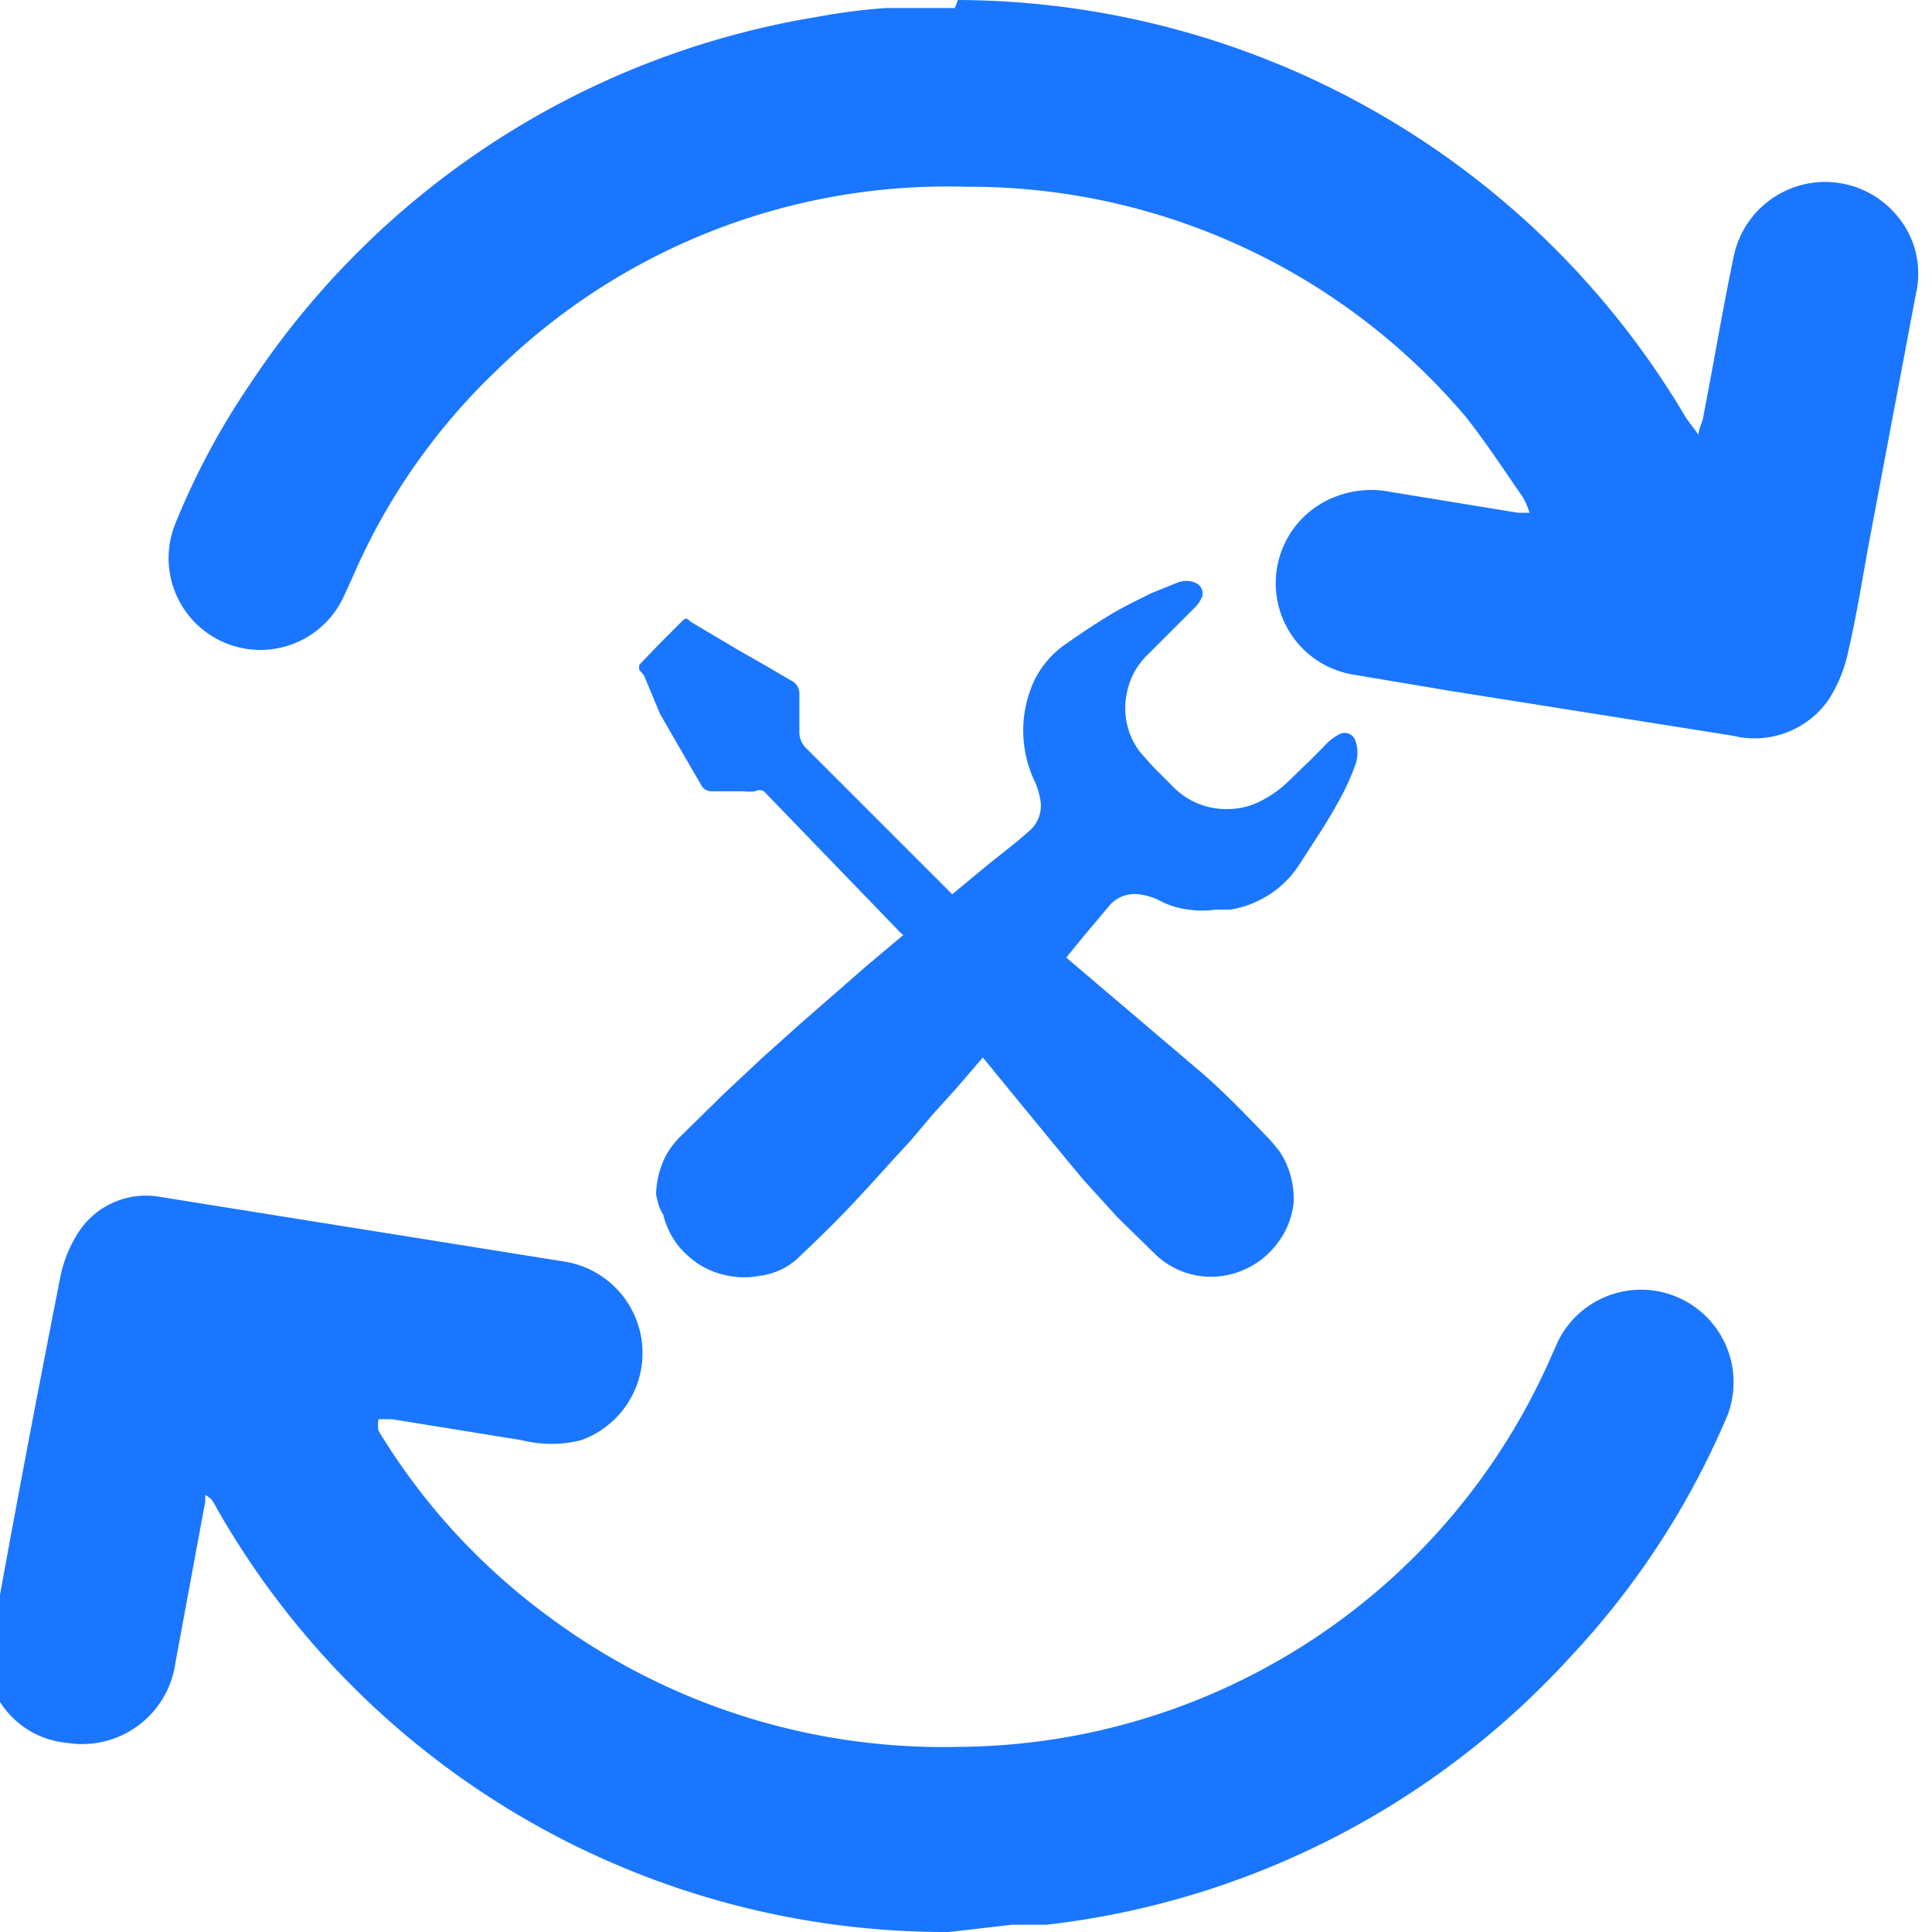 <svg id="Слой_1" data-name="Слой 1" xmlns="http://www.w3.org/2000/svg" width="24" height="24" viewBox="0 0 24 24"><defs><style>.cls-1{fill:#1a76ff;}</style></defs><title>2112</title><path class="cls-1" d="M8.15,14.84a1.1,1.1,0,0,1,.12-.48,1,1,0,0,1,.17-.23L9,13.58l.47-.44.48-.43.47-.41.32-.28.38-.32.35-.29.43-.36.35-.29.4-.32.15-.13a.41.41,0,0,0,.12-.39.91.91,0,0,0-.06-.2,1.47,1.47,0,0,1,0-1.29A1.18,1.18,0,0,1,13.24,8c.17-.12.35-.24.53-.35s.35-.19.53-.28l.32-.13a.29.29,0,0,1,.23,0,.14.14,0,0,1,.08.18.43.43,0,0,1-.08.12l-.59.59a.89.89,0,0,0-.26.47.9.9,0,0,0,.16.74l.16.18.28.28a.9.9,0,0,0,.33.2.94.94,0,0,0,.35.05.91.91,0,0,0,.42-.12A1.32,1.32,0,0,0,16,9.71l.27-.26.17-.17a.67.67,0,0,1,.2-.16.14.14,0,0,1,.2.09.44.44,0,0,1,0,.28,2.89,2.89,0,0,1-.16.37c-.09.17-.19.34-.3.51l-.24.37a1.23,1.23,0,0,1-.49.44,1.21,1.21,0,0,1-.37.12l-.18,0a1.18,1.18,0,0,1-.33,0,1,1,0,0,1-.34-.1.77.77,0,0,0-.28-.09.41.41,0,0,0-.36.13l-.32.38-.31.38-.56.68-.36.42-.36.42-.29.32-.27.32-.22.24c-.19.21-.38.42-.58.63s-.42.42-.63.62a.88.88,0,0,1-.46.2,1,1,0,0,1-.37,0,1,1,0,0,1-.37-.14,1.13,1.13,0,0,1-.26-.23,1,1,0,0,1-.19-.39C8.18,15,8.17,14.92,8.15,14.84Z"/><path class="cls-1" d="M16.07,14.94a1,1,0,0,1-.23.54,1,1,0,0,1-.38.29,1,1,0,0,1-1.12-.2l-.46-.45-.4-.44c-.09-.1-1.18-1.43-1.34-1.63l0,0a0,0,0,0,1,0-.06l.28-.34.29-.35.27-.33.1-.13s.06,0,.1,0l1.67,1.42c.3.25.58.54.85.82a2.31,2.31,0,0,1,.2.23A1.07,1.07,0,0,1,16.07,14.94Z"/><path class="cls-1" d="M7.94,8.32l0-.06L8.19,8l.27-.27c.06-.06.06-.06.13,0l.32.19.27.16.35.2.29.17,0,0a.18.18,0,0,1,.11.18c0,.16,0,.31,0,.47a.28.28,0,0,0,.09.2l.82.82,1,1,0,0a0,0,0,0,1,0,.06l-.31.25-.17.15c-.09.08-.09.08-.18,0L9.49,9.83a.11.11,0,0,0-.11,0,.71.71,0,0,1-.15,0l-.4,0a.14.14,0,0,1-.12-.08l-.1-.17-.41-.71L8,8.39Z"/><path class="cls-1" d="M11.79,24A10.42,10.42,0,0,1,2.7,18.75a1,1,0,0,0-.07-.12.35.35,0,0,0-.08-.06l0,.08-.37,2a1.17,1.17,0,0,1-1.35,1,1.1,1.1,0,0,1-1-1.11A5.24,5.24,0,0,1,0,19.81c.24-1.32.49-2.63.75-3.95a1.6,1.6,0,0,1,.23-.56A1,1,0,0,1,2,14.87l3,.48,2,.32a1.15,1.15,0,0,1,.22,2.22,1.5,1.5,0,0,1-.74,0l-1.61-.26H4.7a.56.56,0,0,0,0,.14,8,8,0,0,0,2.1,2.3,8.21,8.21,0,0,0,5.11,1.63,8.09,8.09,0,0,0,7.36-4.85l.09-.2a1.15,1.15,0,0,1,2.1.93,10.15,10.15,0,0,1-1.95,3A10.42,10.42,0,0,1,13,23.91l-.43,0Z"/><path class="cls-1" d="M11.9,0a10.55,10.55,0,0,1,9.05,5.2v0l.15.2c0-.08.05-.15.06-.23.13-.67.24-1.33.38-2a1.16,1.16,0,0,1,2-.52,1.11,1.11,0,0,1,.26,1l-.59,3.13c-.08.44-.15.88-.25,1.31a1.77,1.77,0,0,1-.25.61,1.12,1.12,0,0,1-1.18.44L18,8.58l-1.19-.2a1.15,1.15,0,0,1-.22-2.21,1.22,1.22,0,0,1,.68-.06l1.59.26H19a1,1,0,0,0-.08-.19c-.23-.33-.45-.67-.71-1A8.08,8.08,0,0,0,12,2.32,8,8,0,0,0,6.17,4.6,7.83,7.83,0,0,0,4.38,7.17l-.11.24A1.14,1.14,0,0,1,2.18,6.5,9.21,9.21,0,0,1,3.1,4.78,10.47,10.47,0,0,1,10.15.21,7.64,7.64,0,0,1,11,.1c.28,0,.57,0,.86,0Z"/></svg>